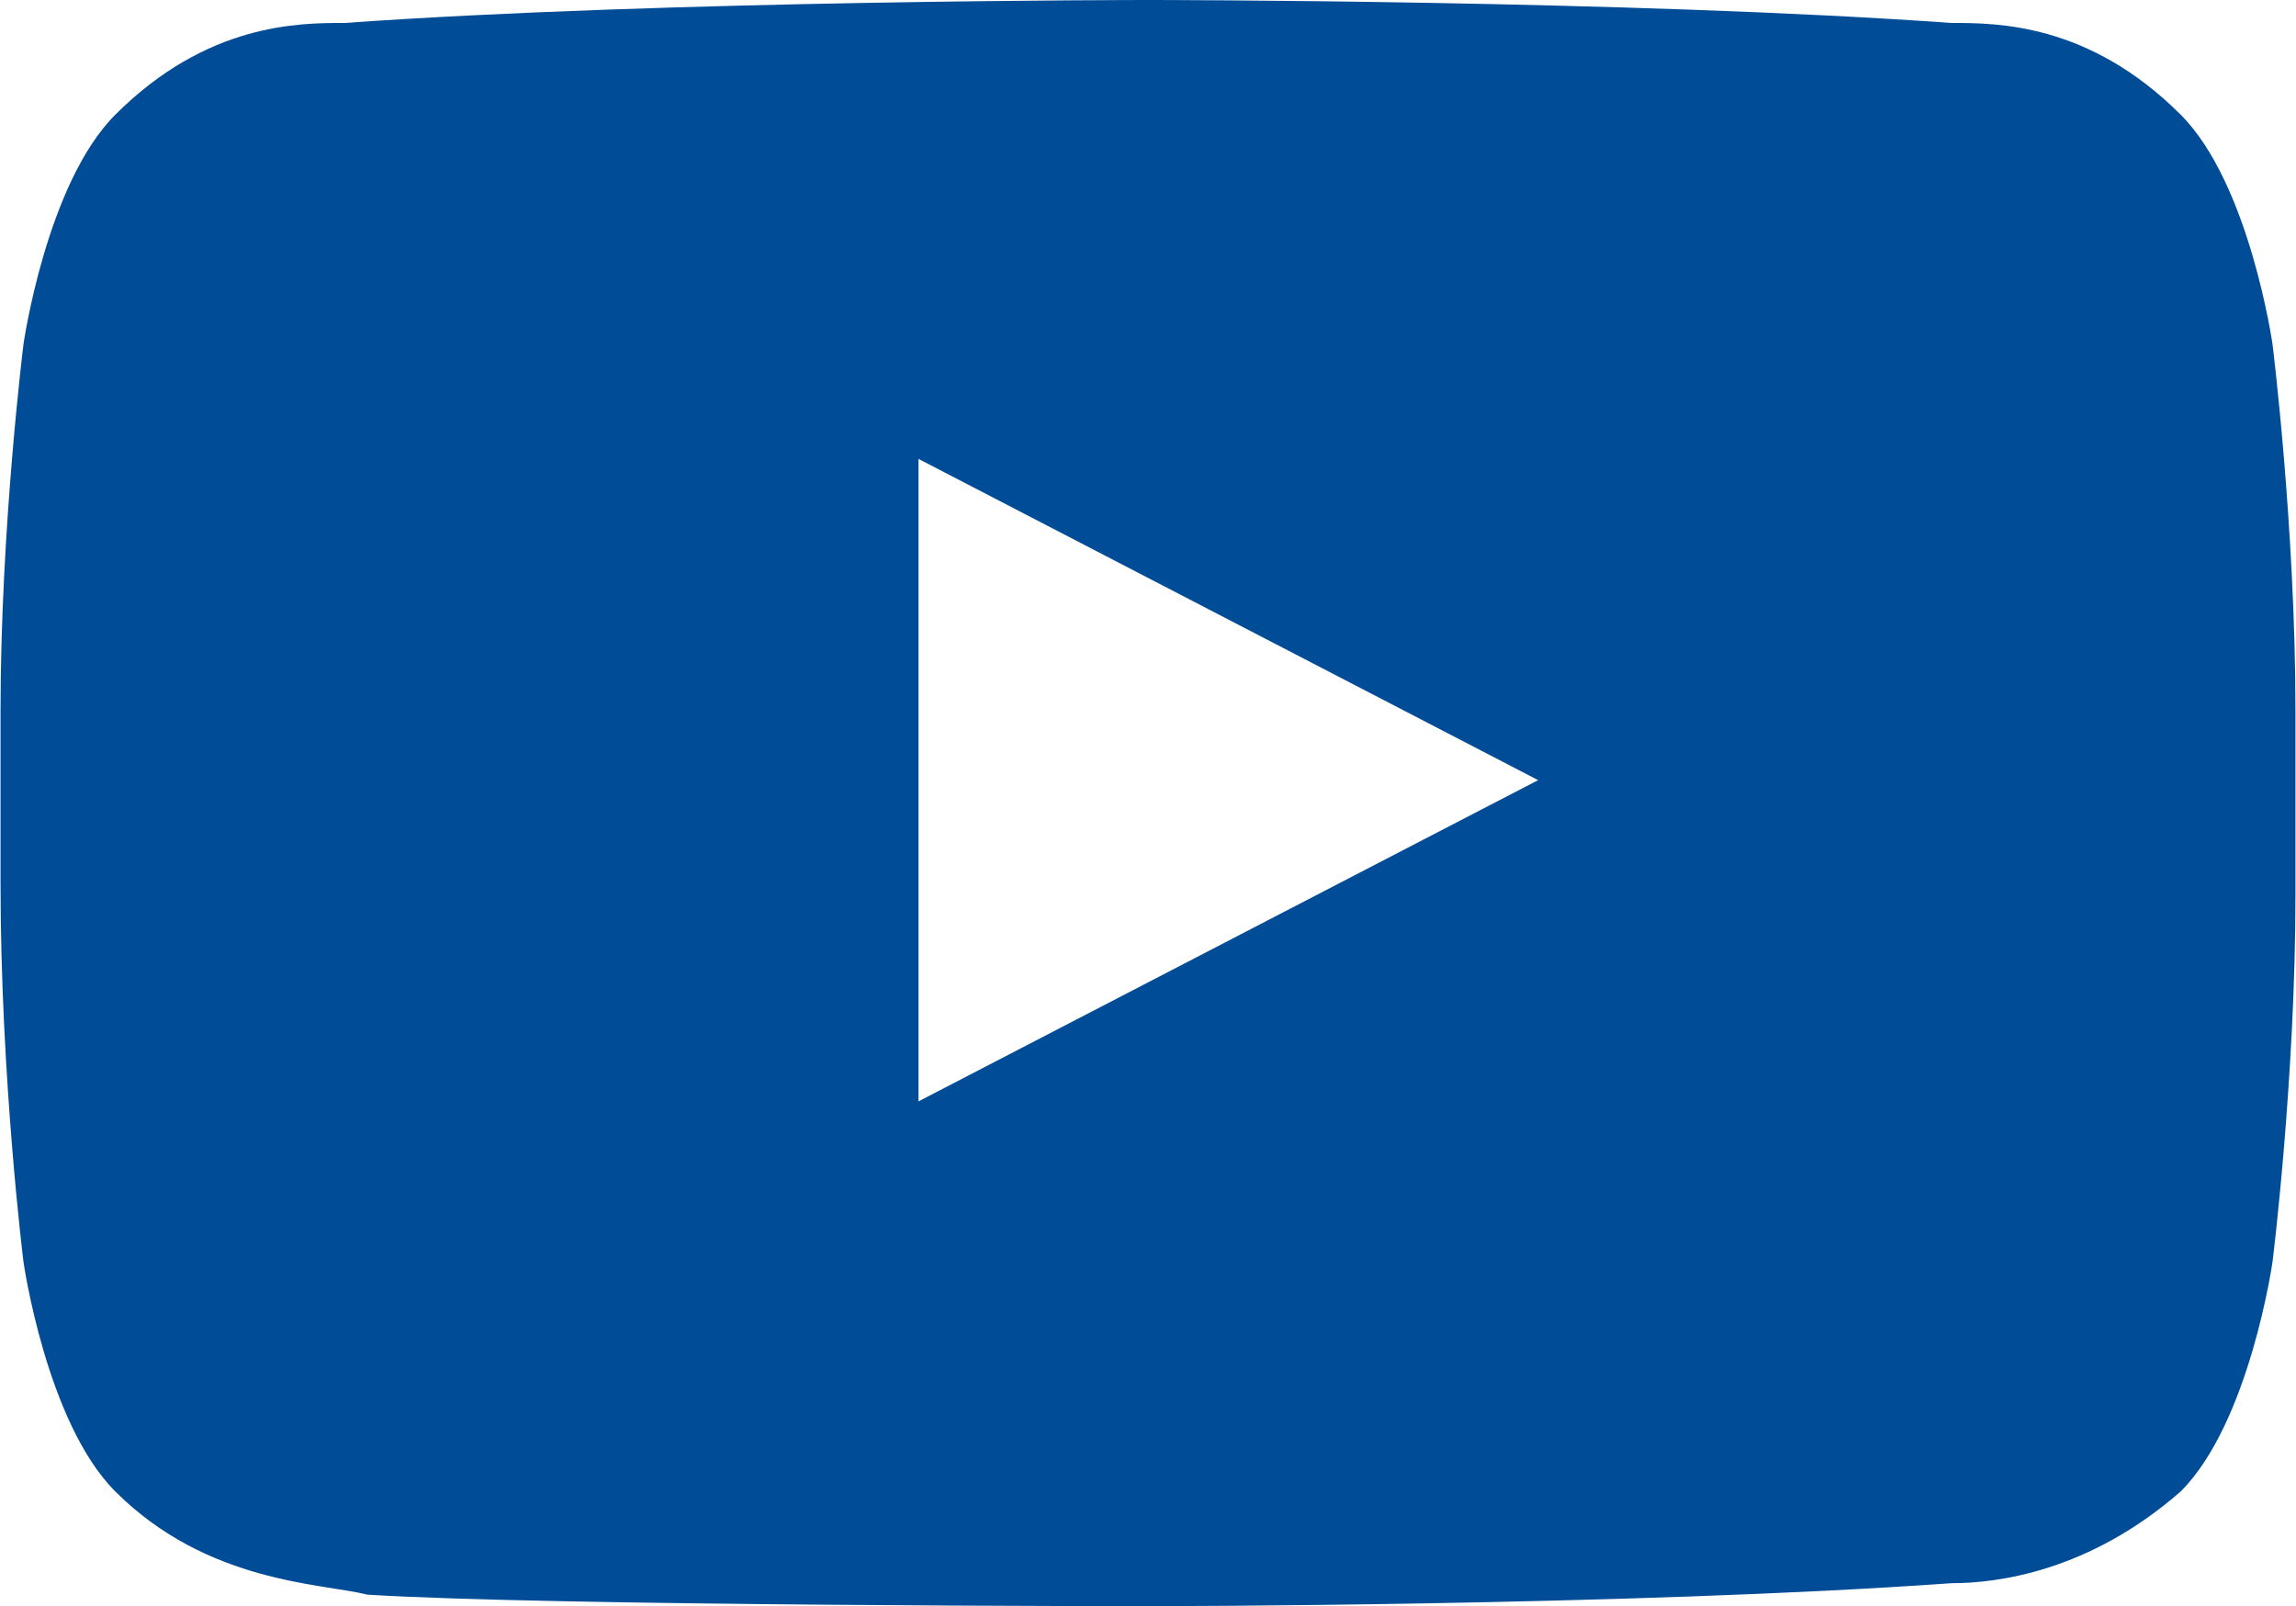 <?xml version="1.0" encoding="utf-8"?>
<!-- Generator: Adobe Illustrator 15.1.0, SVG Export Plug-In . SVG Version: 6.00 Build 0)  -->
<!DOCTYPE svg PUBLIC "-//W3C//DTD SVG 1.1//EN" "http://www.w3.org/Graphics/SVG/1.1/DTD/svg11.dtd">
<svg version="1.1" id="Layer_1" xmlns="http://www.w3.org/2000/svg" xmlns:xlink="http://www.w3.org/1999/xlink" x="0px" y="0px"
	 width="21.31" height="14.91" viewBox="100 90 600 420" enable-background="new 100 90 600 420" xml:space="preserve">
<path fill="#004C97" d="M694,180c0,0-6-42-24-60c-24-24-48-24-60-24c-84-6-210-6-210-6s-126,0-210,6c-12,0-36,0-60,24c-18,18-24,60-24,60
	s-6,48-6,96v45c0,51,6,99,6,99s6,42,24,60c24,24,54,24,66,27c48,3,204,3,204,3s126,0,210-6c12,0,36-3,60-24c18-18,24-60,24-60
	s6-48,6-96v-48C700,228,694,180,694,180L694,180z M340,378V210l162,84L340,378z"/>
<path fill="none" d="M100,0h600v600H100V0z"/>
</svg>
